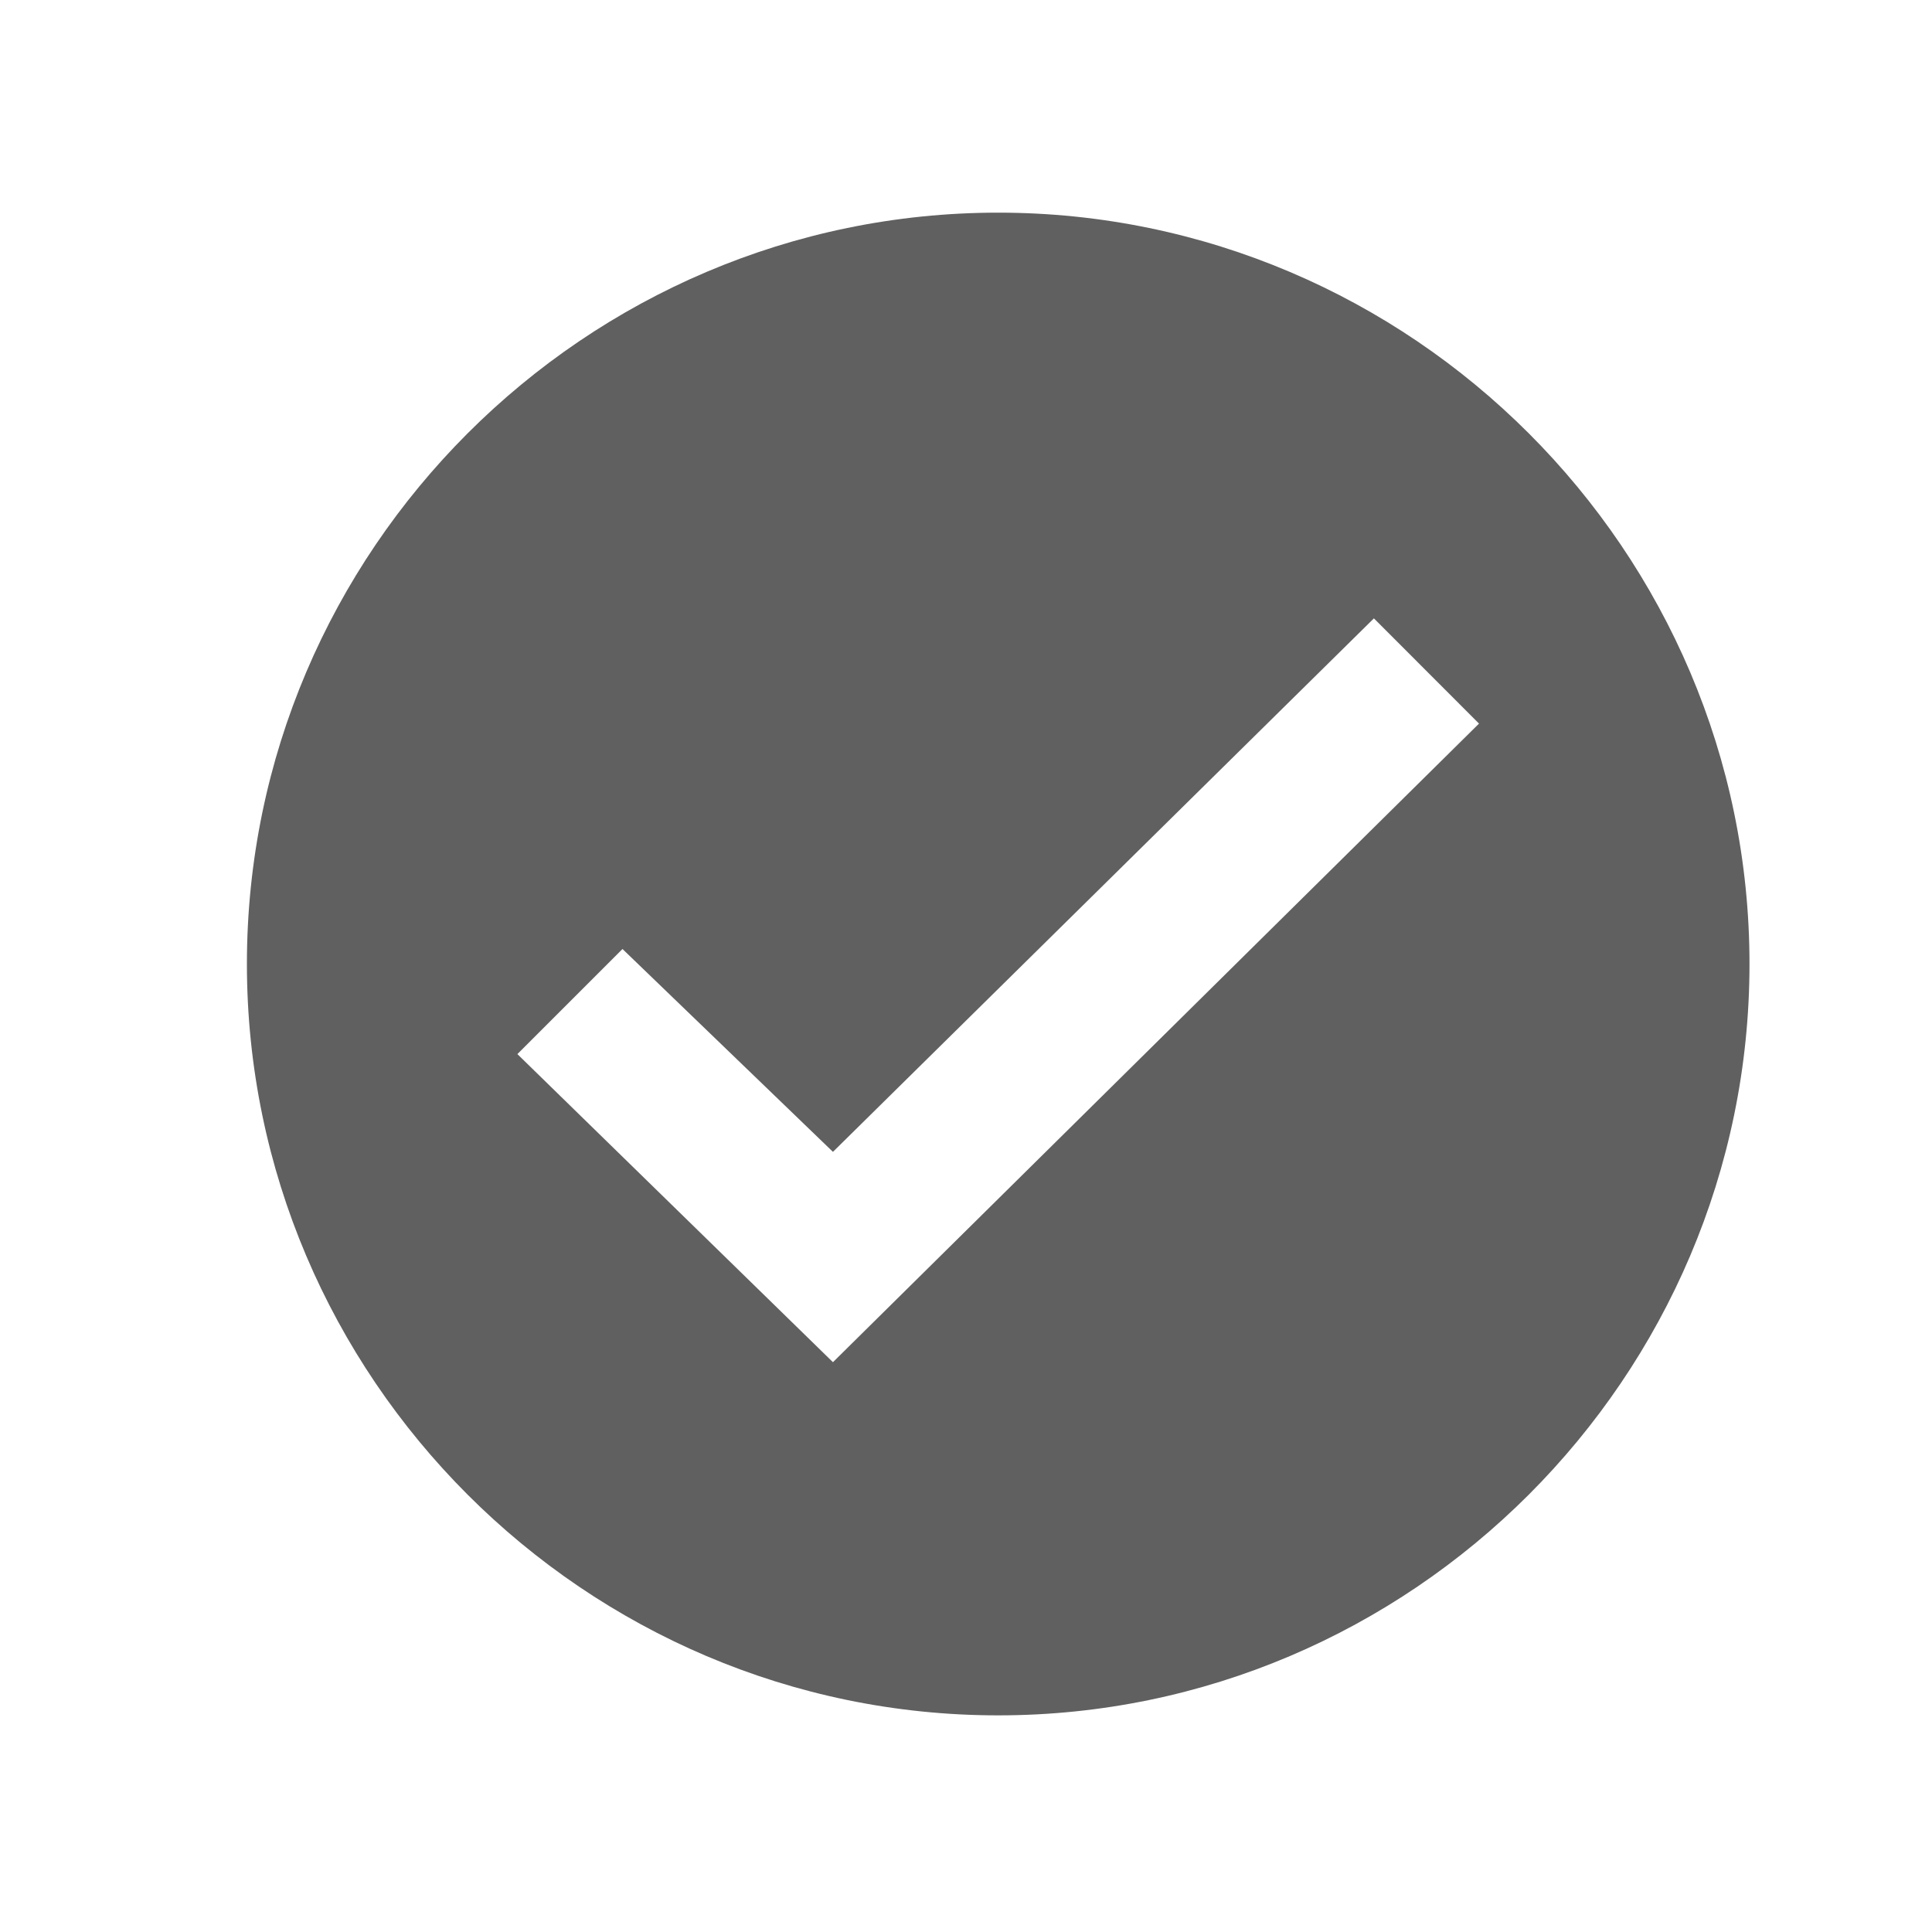 <svg width="15" height="15" viewBox="0 0 15 15" fill="none" xmlns="http://www.w3.org/2000/svg">
<g clip-path="url(#clip0_245_1653)">
<path d="M7.75 1.651C4.542 1.651 1.917 4.276 1.917 7.484C1.917 10.693 4.542 13.318 7.75 13.318C10.958 13.318 13.583 10.693 13.583 7.484C13.583 4.276 10.958 1.651 7.75 1.651ZM6.467 10.576L4.017 8.184L4.833 7.368L6.467 8.943L10.667 4.801L11.483 5.618L6.467 10.576Z" fill="#606060"/>
</g>
<defs>
<clipPath id="clip0_245_1653">
<rect width="14" height="14" fill="white" transform="translate(0.75 0.484)"/>
</clipPath>
</defs>
</svg>
